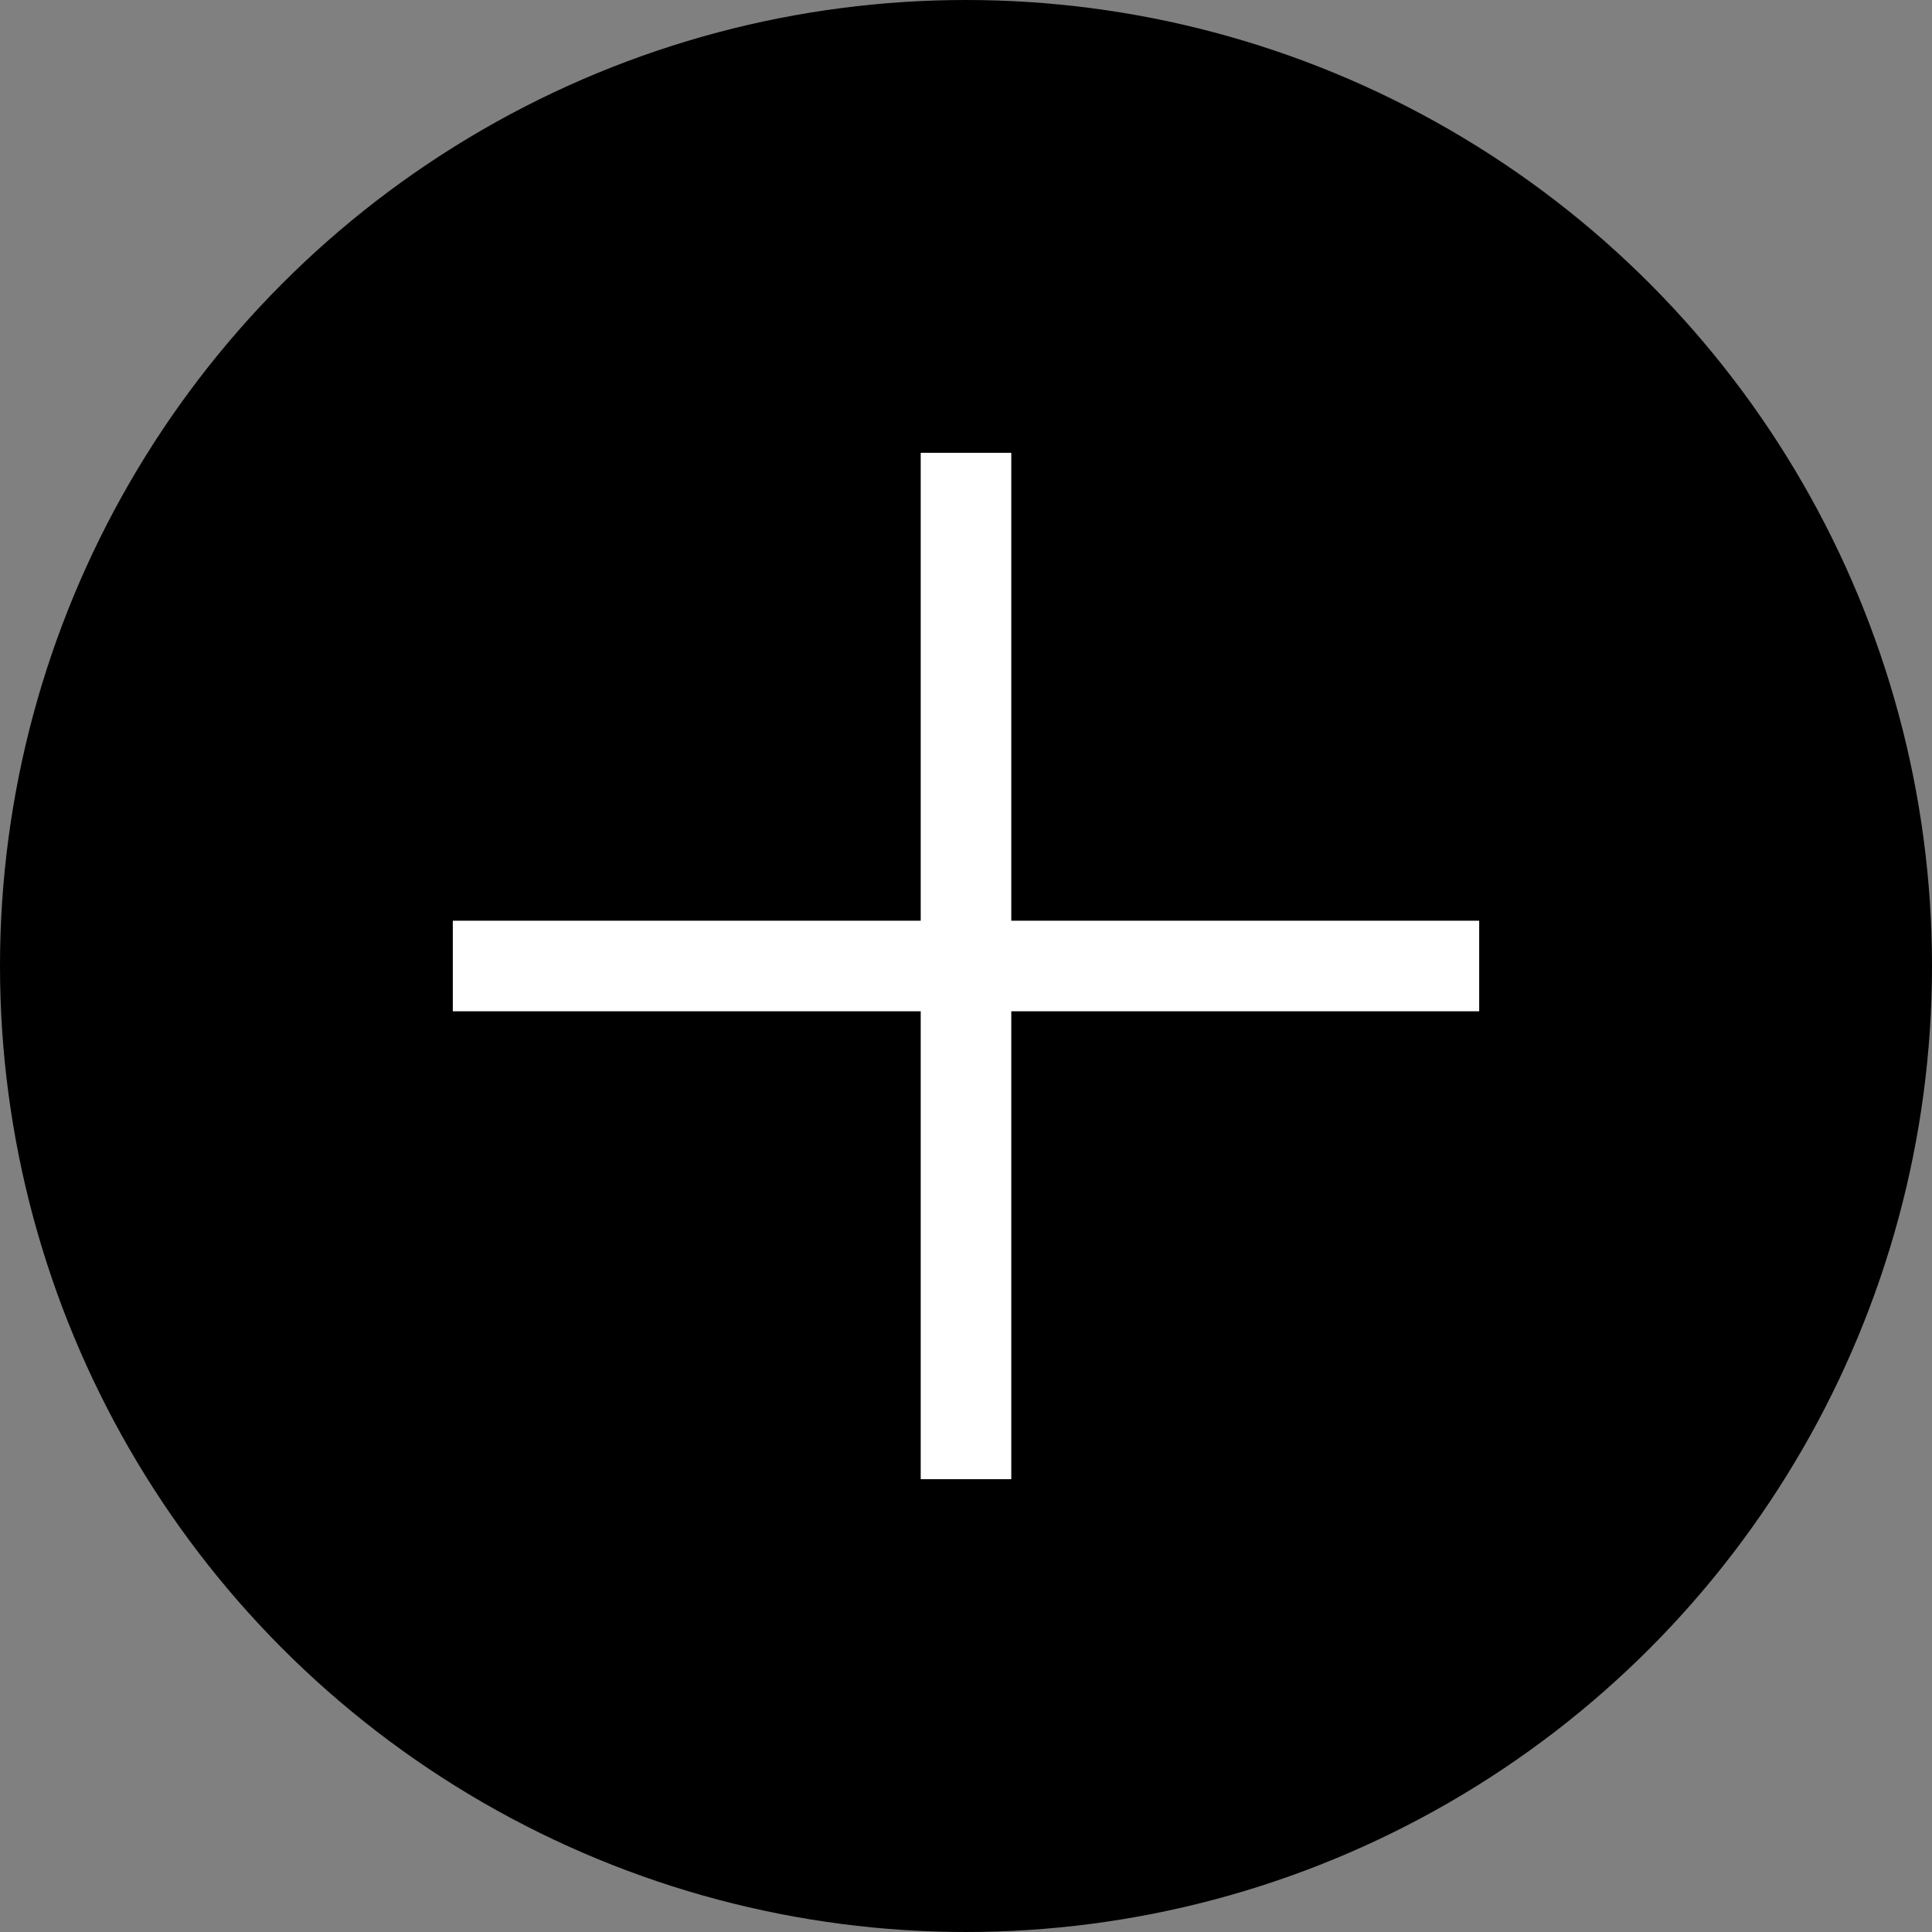 <?xml version="1.0" encoding="iso-8859-1"?>
<!-- Uploaded to: SVG Repo, www.svgrepo.com, Generator: SVG Repo Mixer Tools -->
<svg version="1.1" id="Layer_1" xmlns="http://www.w3.org/2000/svg" xmlns:xlink="http://www.w3.org/1999/xlink" 
	 viewBox="0 0 511.999 511.999" xml:space="preserve">
<rect x="0" y="0" width="511.999" height="511.999" fill="#808080" stroke="none"/>
<circle cx="255.999" cy="255.999" r="255.999"/>
<g>
	<rect x="243.999" y="119.999" style="fill:#FFFFFF;" width="24" height="272.001"/>
	<rect x="119.999" y="243.999" style="fill:#FFFFFF;" width="272.001" height="24"/>
</g>
</svg>